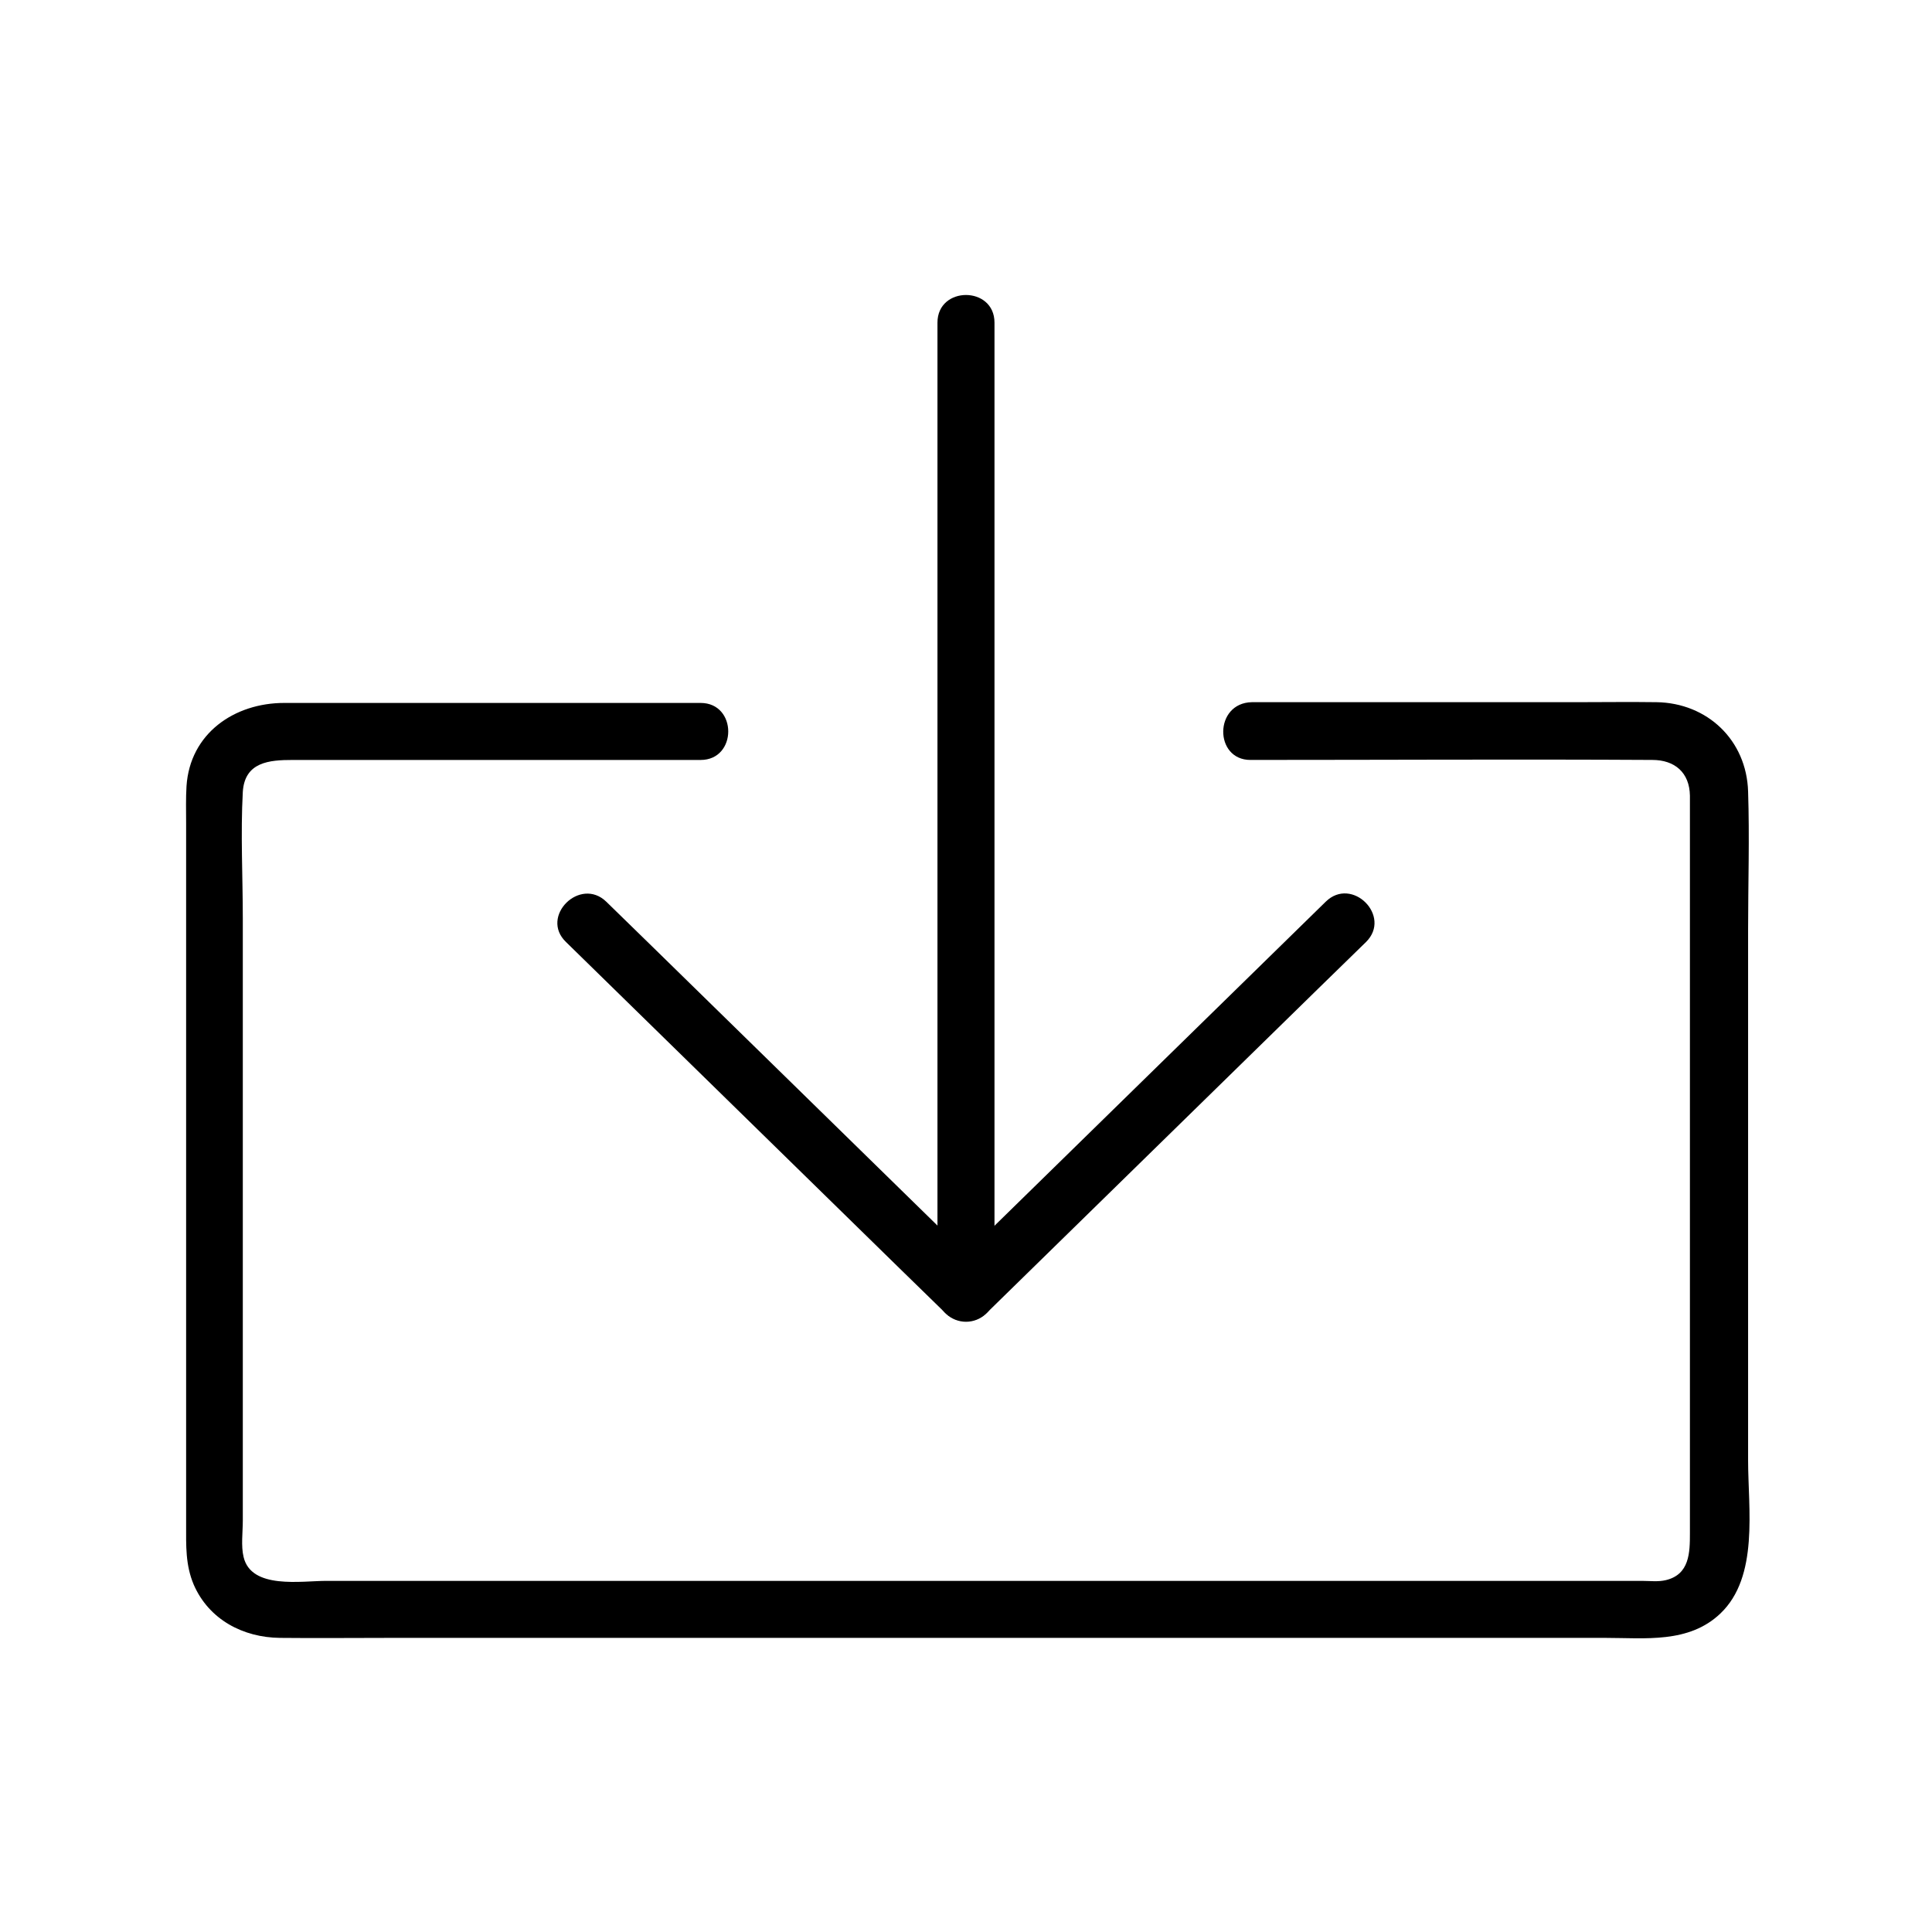 <?xml version="1.0" encoding="UTF-8"?>
<!-- The Best Svg Icon site in the world: iconSvg.co, Visit us! https://iconsvg.co -->
<svg fill="#000000" width="800px" height="800px" version="1.1" viewBox="144 144 512 512" xmlns="http://www.w3.org/2000/svg">
 <g>
  <path d="m407.55 486.75v-86.957-138.55-31.738c0-9.773-15.113-9.773-15.113 0v86.957 138.55 31.738c0 9.773 15.113 9.773 15.113 0z"/>
  <path d="m294 393.65c29.422 28.816 58.844 57.535 88.266 86.352 4.133 4.031 8.262 8.062 12.395 12.09 2.922 2.922 7.758 2.922 10.68 0 29.422-28.816 58.844-57.535 88.266-86.352 4.133-4.031 8.262-8.062 12.395-12.09 6.953-6.852-3.727-17.531-10.68-10.68-29.422 28.816-58.844 57.535-88.266 86.352-4.133 4.031-8.262 8.062-12.395 12.09h10.68c-29.422-28.816-58.844-57.535-88.266-86.352-4.133-4.031-8.262-8.062-12.395-12.09-6.949-6.754-17.73 3.926-10.68 10.68z"/>
  <path d="m475.37 345.39c35.469 0 70.938-0.203 106.5 0 5.945 0 9.875 3.324 9.977 9.473v13.805 60.66 121.02c0 5.141-0.102 10.883-6.348 12.395-2.016 0.504-4.332 0.203-6.449 0.203h-34.16-130.79-139.25-44.336c-6.648 0-19.949 2.316-21.965-6.348-0.707-2.922-0.203-6.551-0.203-9.574v-21.965-67.914-69.727c0-11.082-0.605-22.469 0-33.555 0.504-7.961 7.055-8.465 13.199-8.465h25.996 68.922 13.199c9.773 0 9.773-15.113 0-15.113h-110.34c-13.199 0-24.988 8.062-25.895 22.066-0.203 3.223-0.102 6.551-0.102 9.773v56.527 129.48c0 5.441-0.203 10.578 2.016 15.82 4.031 9.27 13.098 14.008 22.871 14.105 9.672 0.102 19.348 0 29.121 0h130.39 144.7 47.055c10.48 0 22.066 1.512 30.43-6.449 10.277-9.773 7.356-27.711 7.356-40.605v-67.914-72.648c0-12.191 0.402-24.484 0-36.676-0.402-13.602-10.781-23.477-24.285-23.68-7.055-0.102-14.008 0-21.059 0h-71.34-14.812c-10.066 0.191-10.066 15.309-0.395 15.309z"/>
 </g>
</svg>